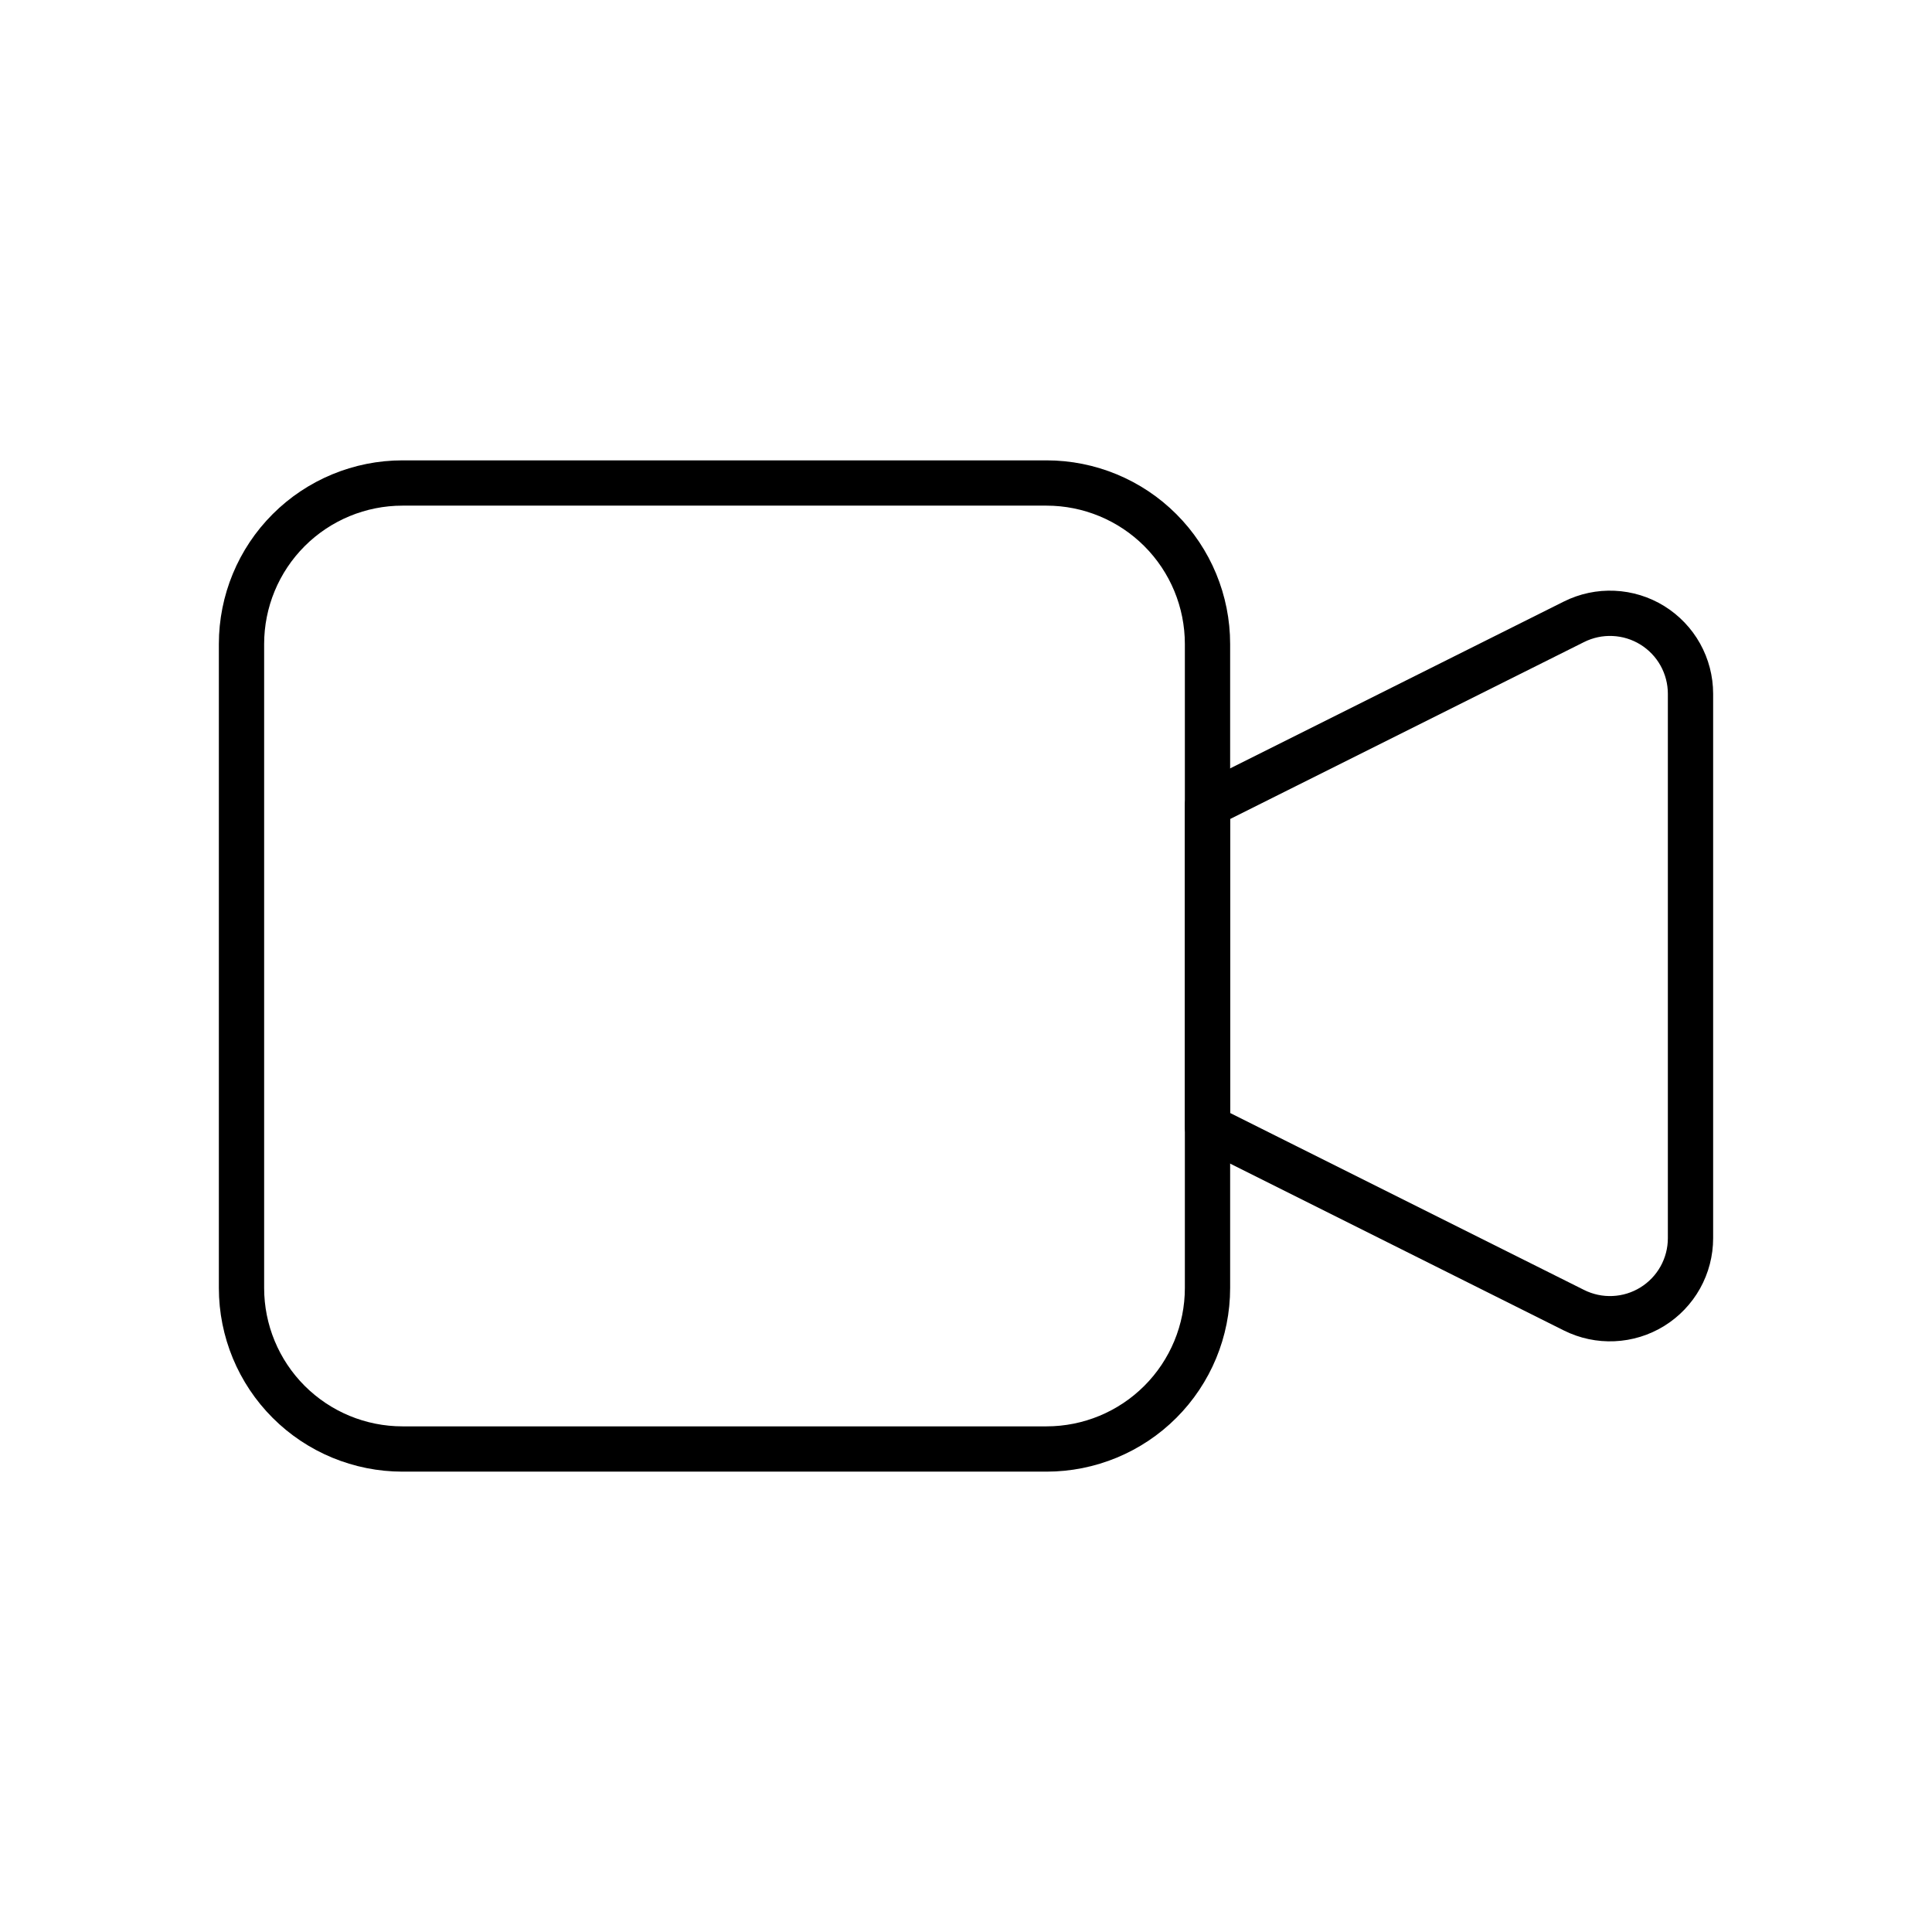 <?xml version="1.0" encoding="UTF-8"?>
<svg xmlns="http://www.w3.org/2000/svg" width="64" height="64" viewBox="0 0 64 64" fill="none">
  <path d="M40 26.667L52.141 20.597C52.548 20.394 52.999 20.298 53.453 20.319C53.907 20.339 54.348 20.475 54.735 20.714C55.121 20.953 55.441 21.287 55.662 21.683C55.883 22.08 56 22.527 56 22.981V41.019C56 41.473 55.883 41.92 55.662 42.317C55.441 42.713 55.121 43.047 54.735 43.286C54.348 43.525 53.907 43.661 53.453 43.681C52.999 43.702 52.548 43.606 52.141 43.403L40 37.333V26.667Z" stroke="black" stroke-width="1.5" stroke-linecap="round" stroke-linejoin="round"></path>
  <path d="M8 21.333C8 19.919 8.562 18.562 9.562 17.562C10.562 16.562 11.919 16 13.333 16H34.667C36.081 16 37.438 16.562 38.438 17.562C39.438 18.562 40 19.919 40 21.333V42.667C40 44.081 39.438 45.438 38.438 46.438C37.438 47.438 36.081 48 34.667 48H13.333C11.919 48 10.562 47.438 9.562 46.438C8.562 45.438 8 44.081 8 42.667V21.333Z" stroke="black" stroke-width="1.5" stroke-linecap="round" stroke-linejoin="round"></path>
</svg>
